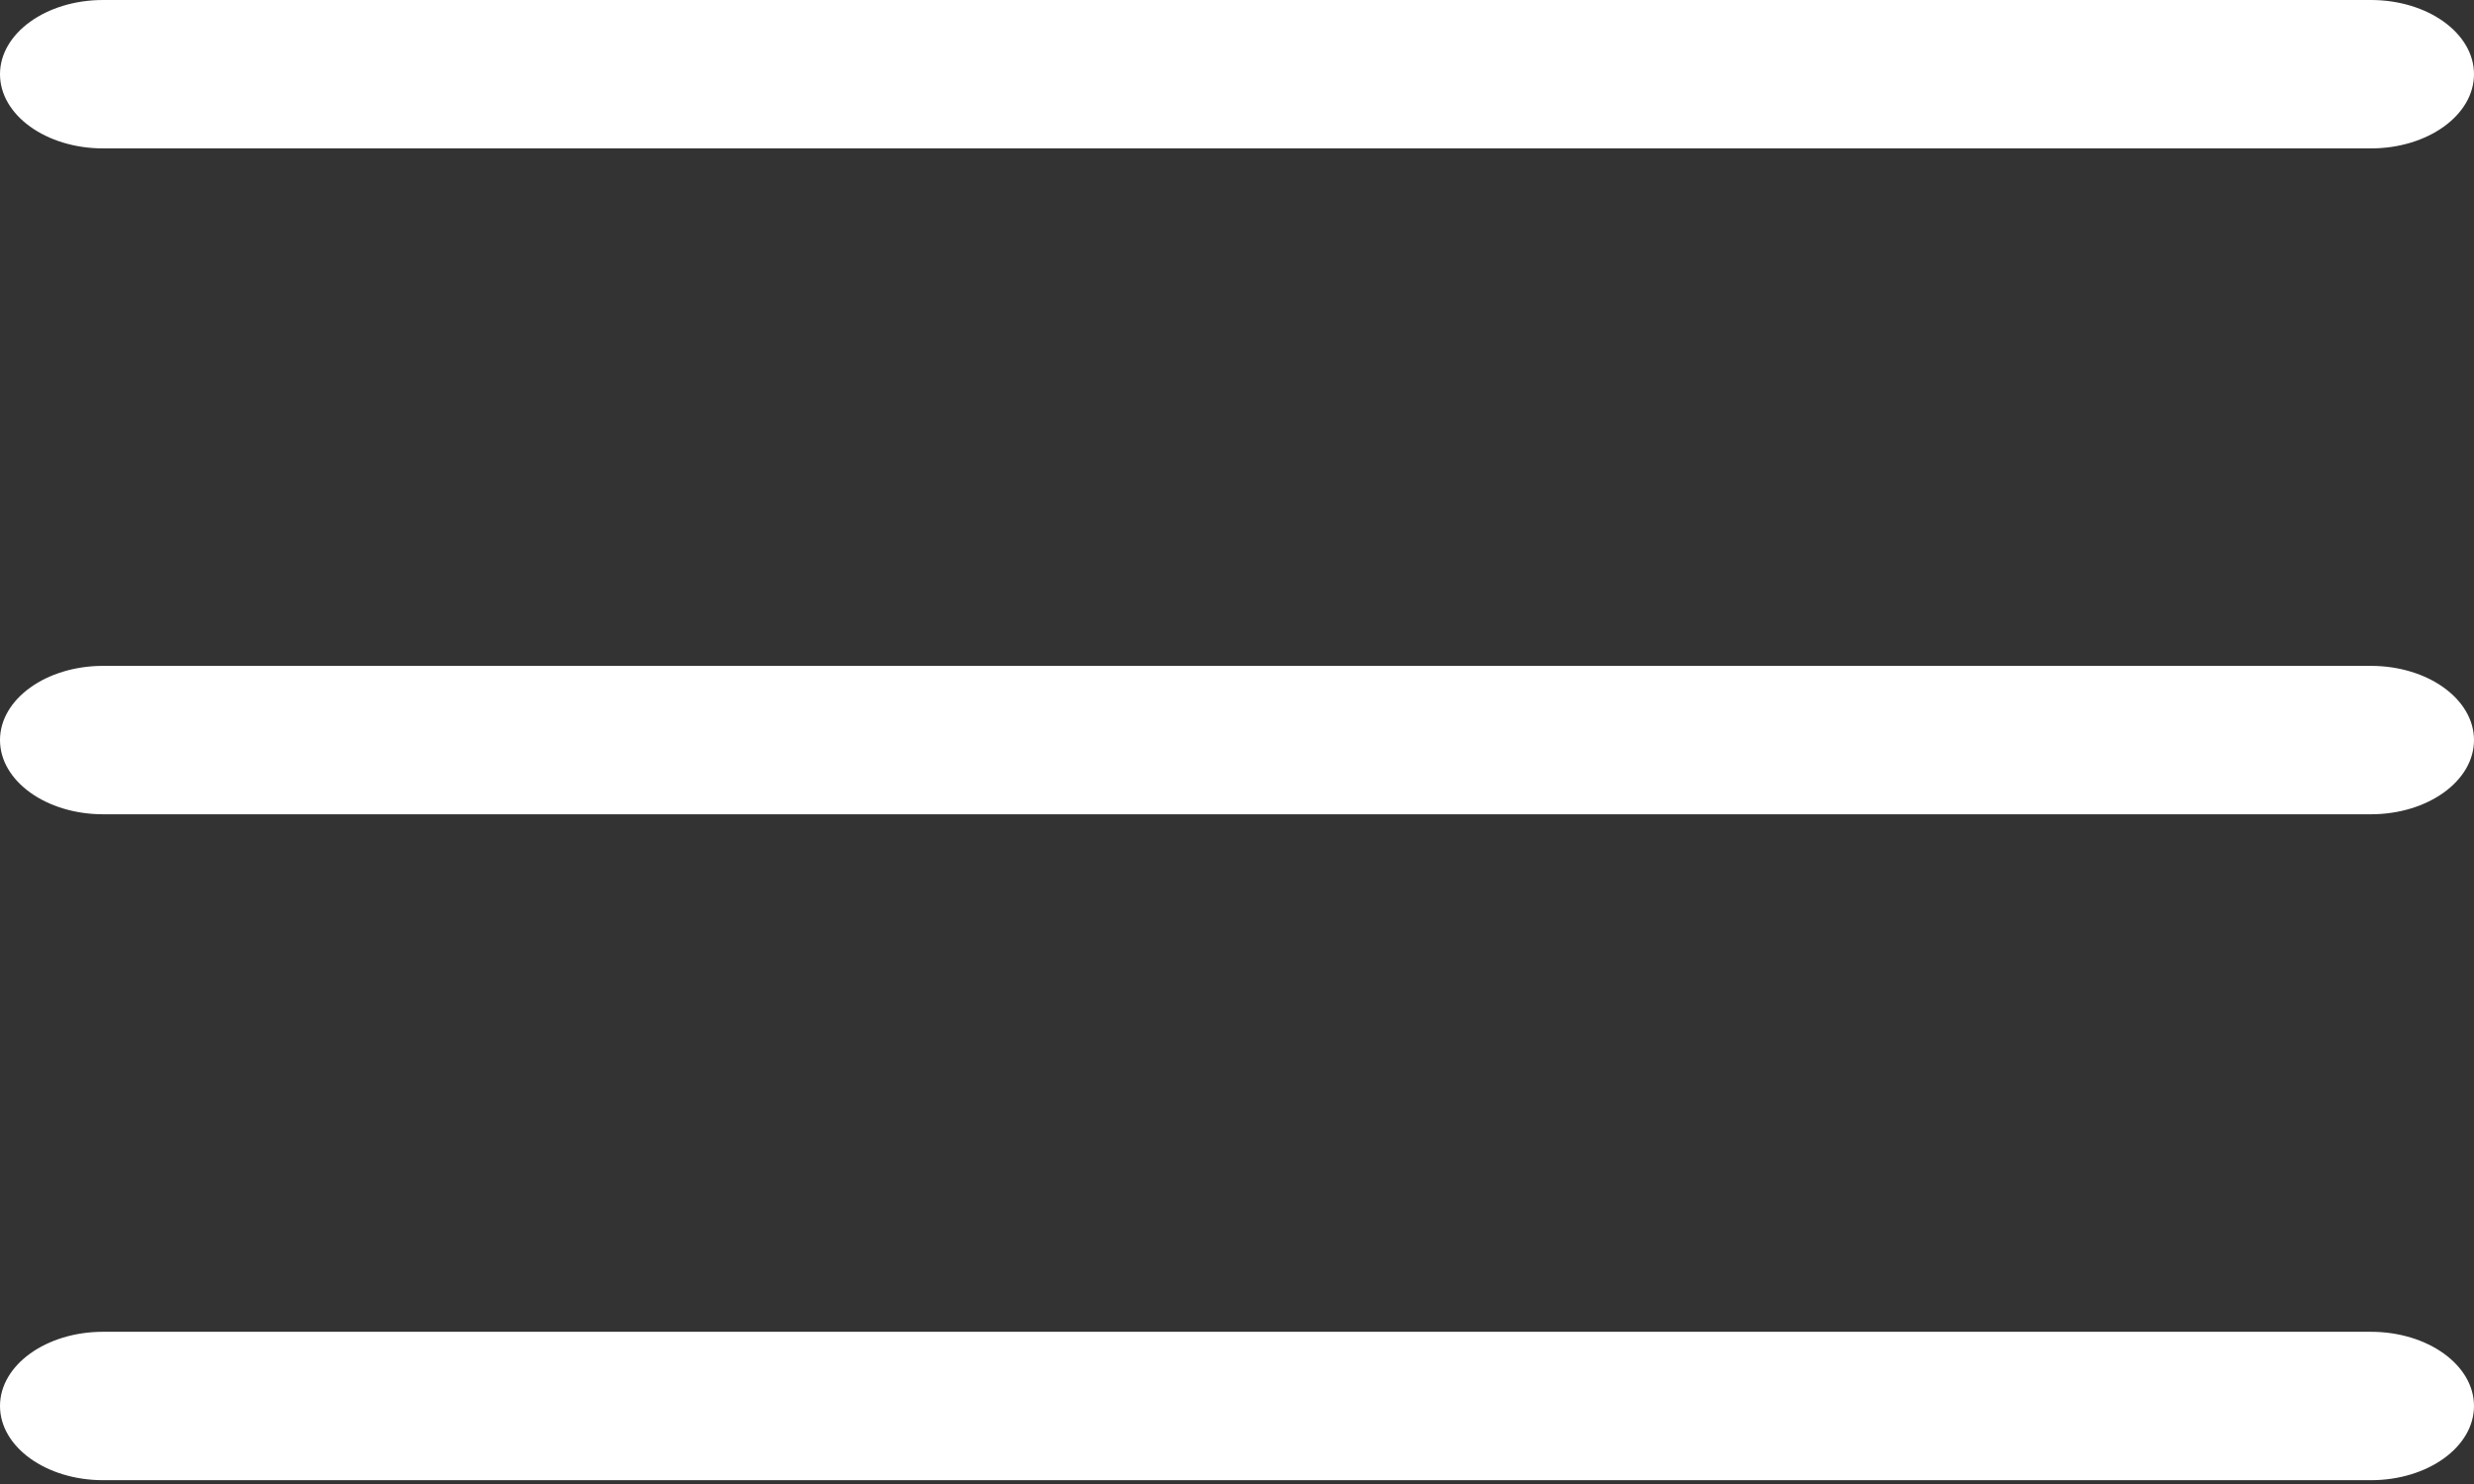 <?xml version="1.0" encoding="UTF-8"?> <svg xmlns="http://www.w3.org/2000/svg" width="50" height="30" viewBox="0 0 50 30" fill="none"><rect x="0" y="0" width="50" height="30" fill="#333333" stroke="none"/> <path d="M47.917 16.461H2.083C0.933 16.461 0 15.789 0 14.961C0 14.133 0.933 13.461 2.083 13.461H47.917C49.067 13.461 50 14.133 50 14.961C50 15.789 49.067 16.461 47.917 16.461Z" fill="white"></path> <path d="M47.917 3H2.083C0.933 3 0 2.328 0 1.5C0 0.672 0.933 0 2.083 0H47.917C49.067 0 50 0.672 50 1.5C50 2.328 49.067 3 47.917 3Z" fill="white"></path> <path d="M47.917 29.923H2.083C0.933 29.923 0 29.251 0 28.423C0 27.595 0.933 26.923 2.083 26.923H47.917C49.067 26.923 50 27.595 50 28.423C50 29.251 49.067 29.923 47.917 29.923Z" fill="white"></path> </svg> 